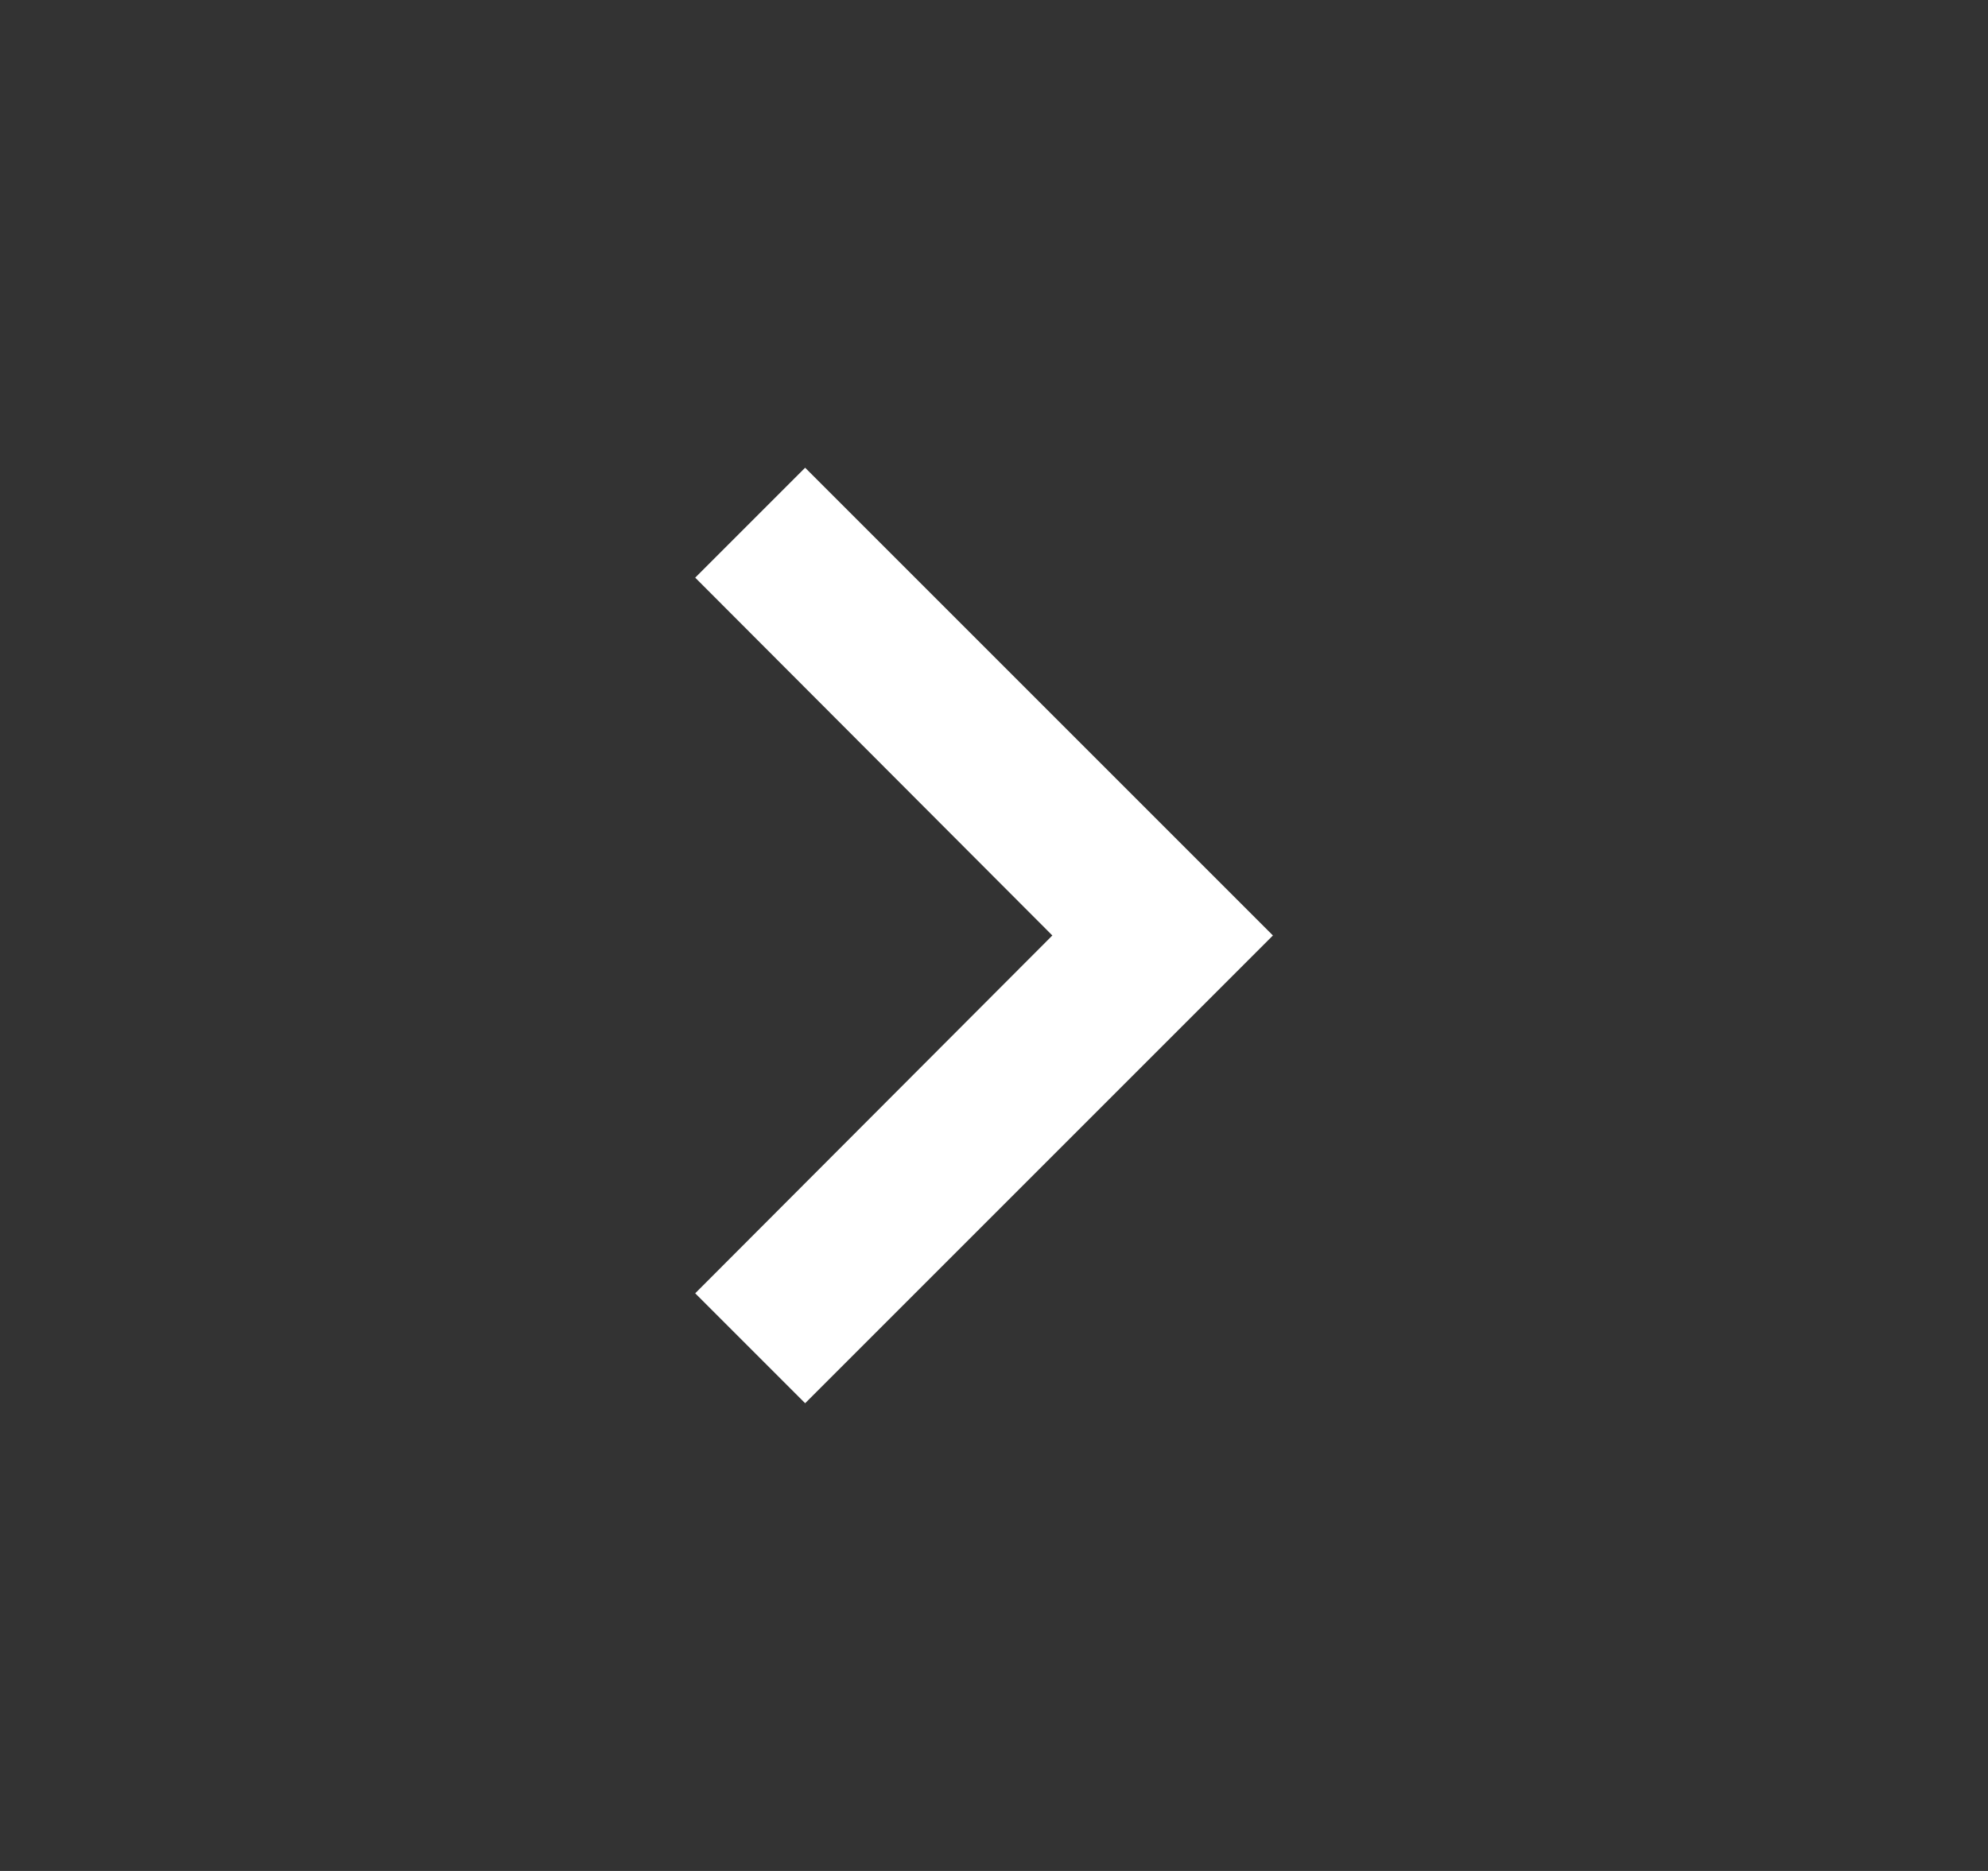 <svg width="17" height="16" viewBox="0 0 17 16" fill="none" xmlns="http://www.w3.org/2000/svg">
<rect x="0" y="0" width="17" height="16" fill="#333333" stroke="none"/>
<path d="M5.945 11.06L8.999 8L5.945 4.94L6.885 4L10.885 8L6.885 12L5.945 11.06Z" fill="white"/>
</svg>
